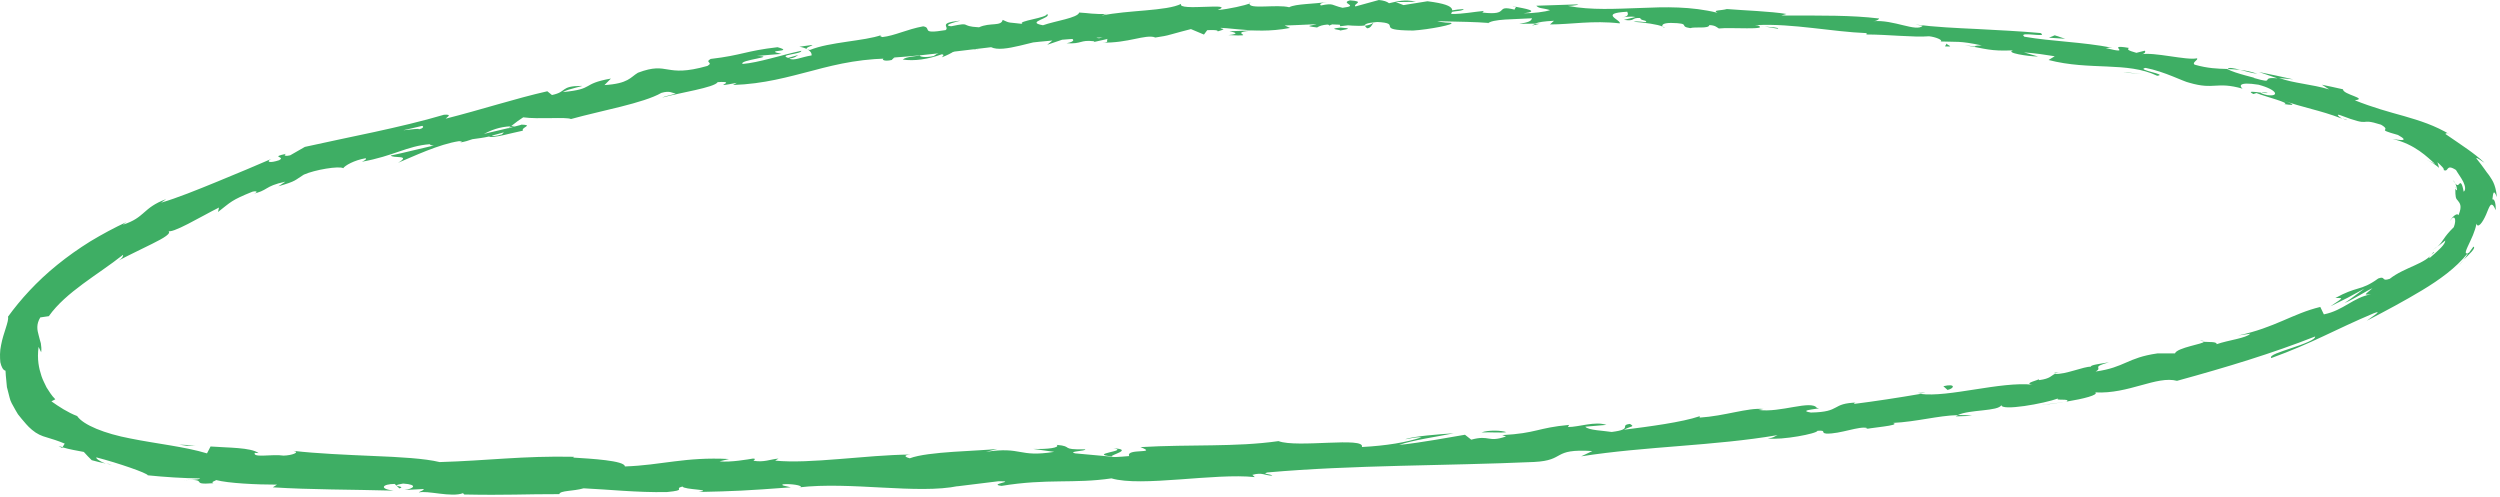 <svg width="377" height="75" viewBox="0 0 377 75" fill="none" xmlns="http://www.w3.org/2000/svg">
<path d="M133.3 8.725C132.893 8.968 133.235 9.319 134.473 9.049L135.206 8.252L133.3 8.725Z" fill="#3EAE64"/>
<path d="M142.032 8.644C143.433 8.09 145.03 7.28 143.939 6.807C142.603 7.672 142.195 7.456 140.794 8.455C139.556 8.725 138.562 8.577 138.709 8.306C138.302 8.55 136.721 8.469 136.135 8.982C137.894 9.238 139.947 8.941 142.032 8.185C142.521 8.252 142.114 8.496 142.032 8.644Z" fill="#3EAE64"/>
<path d="M266.094 3.998L265.296 3.863C265.508 3.917 265.785 3.957 266.094 3.998Z" fill="#3EAE64"/>
<path d="M341.916 13.993C341.346 13.871 341.102 13.885 341.053 13.939C341.59 14.02 342.03 14.087 341.916 13.993Z" fill="#3EAE64"/>
<path d="M353.972 18.112C353.711 18.017 353.5 17.936 353.271 17.855C353.516 17.991 353.777 18.112 353.972 18.112Z" fill="#3EAE64"/>
<path d="M266.094 3.998L268.13 4.336C268.293 4.133 267.088 4.106 266.094 3.998Z" fill="#3EAE64"/>
<path d="M158.715 4.781C158.291 4.862 157.949 4.97 157.64 5.092C157.982 5.024 158.324 4.97 158.666 4.903C158.666 4.862 158.682 4.835 158.715 4.795V4.781Z" fill="#3EAE64"/>
<path d="M232.158 3.593H231.539C231.36 3.674 231.18 3.768 231.018 3.863L232.158 3.593Z" fill="#3EAE64"/>
<path d="M206.14 4.268C206.727 4.268 206.906 3.687 207.118 3.431C206.792 3.674 206.368 3.809 205.863 3.876C205.863 3.984 205.945 4.106 206.157 4.268H206.14Z" fill="#3EAE64"/>
<path d="M164.905 6.389L164.188 6.551C164.368 6.51 164.694 6.443 164.905 6.389Z" fill="#3EAE64"/>
<path d="M250.78 4.011C250.813 4.092 250.911 4.173 251.008 4.227C251.008 4.16 250.927 4.079 250.78 4.011Z" fill="#3EAE64"/>
<path d="M188.431 0.405C188.431 0.405 188.431 0.473 188.431 0.5C188.577 0.432 188.626 0.392 188.431 0.405Z" fill="#3EAE64"/>
<path d="M218.848 2.674L218.424 2.701C218.375 2.809 218.326 2.917 218.326 3.025L218.831 2.674H218.848Z" fill="#3EAE64"/>
<path d="M370.329 28.377C370.329 28.377 370.329 28.337 370.329 28.323C370.117 27.999 370.215 28.188 370.329 28.377Z" fill="#3EAE64"/>
<path d="M167.903 67.6C170.445 67.991 163.879 68.437 167.675 68.829C167.317 68.626 171.047 67.789 167.903 67.6Z" fill="#3EAE64"/>
<path d="M159.399 4.768C159.742 4.727 160.1 4.687 160.458 4.633C159.97 4.673 159.644 4.714 159.399 4.768Z" fill="#3EAE64"/>
<path d="M167.691 68.829L168.082 68.869C167.919 68.856 167.822 68.842 167.691 68.829Z" fill="#3EAE64"/>
<path d="M331.75 51.351C331.897 51.419 332.125 51.446 332.369 51.473C332.336 51.419 332.19 51.378 331.75 51.351Z" fill="#3EAE64"/>
<path d="M367.608 37.143L366.875 37.656C367.185 37.467 367.413 37.305 367.608 37.143Z" fill="#3EAE64"/>
<path d="M311.19 56.065C310.636 56.106 310.424 56.065 309.707 56.254C309.788 56.268 309.854 56.281 309.951 56.281C310.196 56.16 310.554 56.065 311.19 56.065Z" fill="#3EAE64"/>
<path d="M289.229 59.253C289.359 59.28 289.522 59.293 289.652 59.32C289.864 59.28 290.125 59.239 290.353 59.199L289.229 59.253Z" fill="#3EAE64"/>
<path d="M120.543 7.05C121.064 7.131 121.406 7.266 121.667 7.401C121.244 7.05 124.469 6.443 120.543 7.05Z" fill="#3EAE64"/>
<path d="M158.78 5.092C158.878 4.93 159.057 4.835 159.399 4.768C159.139 4.808 158.894 4.849 158.666 4.889C158.617 4.984 158.617 5.065 158.78 5.092Z" fill="#3EAE64"/>
<path d="M311.336 60.617L307.801 61.089C308.795 60.981 310.082 60.819 311.336 60.617Z" fill="#3EAE64"/>
<path d="M16.862 70.058L16.015 69.882C16.324 69.99 16.634 70.058 16.862 70.058Z" fill="#3EAE64"/>
<path d="M297.374 62.71C296.706 62.602 296.006 62.575 295.305 62.589C295.175 62.656 295.012 62.71 294.931 62.791L297.374 62.71Z" fill="#3EAE64"/>
<path d="M144.72 3.12C141.332 3.485 143.254 4.025 142.602 4.538C138.611 5.2 140.647 4.2 139.214 3.971C136.721 4.43 134.929 5.389 133.055 5.592C132.892 5.484 132.518 5.484 132.925 5.281C130.383 6.199 125.056 6.321 122.14 7.537C121.895 7.51 121.765 7.456 121.7 7.415C122.27 7.712 122.433 8.077 122.384 8.36C120.885 8.59 119.696 9.225 119.028 8.833C119.957 8.712 119.989 8.509 120.38 8.293L118.849 8.725C117.285 8.239 120.951 8.171 120.837 7.658C117.806 8.306 114.385 9.454 111.99 9.644C111.338 9.049 117.415 8.536 114.157 8.441C115.395 8.333 116.617 8.212 117.839 8.131C114.825 7.469 120.071 7.888 117.252 7.118C112.414 7.672 111.974 8.32 107.168 8.887C106.19 9.441 107.656 9.387 106.679 9.941C100.113 11.805 100.928 9.184 96.203 10.967C95.047 11.656 94.786 12.601 91.153 12.831L92.13 11.845C87.52 12.669 89.817 13.412 84.88 13.885C85.646 13.398 88.4 12.899 87.683 12.953C84.392 12.98 85.614 13.831 83.235 14.33L82.534 13.763C77.696 14.857 72.515 16.559 67.204 17.896C67.432 17.626 68.279 17.221 66.96 17.302C60.345 19.26 52.59 20.665 45.976 22.151L43.76 23.42C43.19 23.582 42.587 23.488 43.157 23.191C40.567 23.744 43.19 23.582 42.082 24.163C40.681 24.636 40.062 24.42 40.893 23.974C38.791 24.892 35.793 26.148 32.763 27.391C29.733 28.634 26.67 29.876 24.291 30.565L25.057 30.025C21.473 31.348 21.929 32.807 18.524 33.888L19.045 33.496C17.204 34.36 15.412 35.319 13.62 36.4C11.861 37.494 10.183 38.682 8.635 39.938C5.54 42.437 3.063 45.192 1.206 47.759C1.385 48.42 0.505 50.176 0.163 52.04C-0.049 52.959 -0.016 53.904 0.049 54.62C0.212 55.336 0.456 55.822 0.831 55.903C0.88 56.997 1.01 57.753 1.043 58.375C1.206 58.983 1.32 59.442 1.45 59.968C1.564 60.509 1.874 61.035 2.33 61.832C2.444 62.035 2.574 62.237 2.705 62.467C2.884 62.683 3.063 62.899 3.259 63.156C3.682 63.642 4.138 64.25 4.823 64.817C5.556 65.439 6.273 65.749 7.071 65.965C7.869 66.208 8.7 66.451 9.759 66.897L9.417 67.451C10.492 67.775 11.584 67.951 12.643 68.153C13.017 68.599 13.425 68.977 13.832 69.396C14.549 69.585 15.249 69.774 15.966 69.909C15.152 69.653 14.353 69.099 14.549 68.977C17.791 69.815 22.255 71.354 22.288 71.678C24.943 71.949 27.582 72.111 30.189 72.151C29.994 72.381 28.674 72.354 27.599 72.408C31.867 72.165 28.283 73.178 32.193 72.867C31.688 72.692 32.502 72.516 32.6 72.394C34.441 72.88 38.644 73.083 41.772 73.083L41.137 73.488C46.774 73.853 53.03 73.812 59.368 73.988C57.103 73.718 57.657 72.989 59.514 72.975L60.231 73.65C61.453 73.272 58.309 73.353 60.785 72.921C63.147 73.07 62.349 73.718 60.98 73.894L63.864 73.745C64.027 73.948 63.343 74.029 63.164 74.272C64.353 73.907 68.1 75.055 69.827 74.366L69.99 74.569C76.327 74.704 79.195 74.501 84.343 74.515C84.457 73.948 86.461 74.096 88.008 73.637C91.788 73.812 95.992 74.285 100.553 74.204C103.763 73.894 101.482 73.718 102.916 73.367C103.16 73.88 107.705 73.799 105.359 74.191C110.833 74.069 112.348 74.002 119.256 73.488C118.507 73.286 117.66 73.205 118.083 73.029C119.338 72.921 120.951 73.205 120.771 73.448L120.445 73.502C128.184 72.57 138.415 74.582 144.557 73.286L144.215 73.353L150.585 72.57C153.534 72.556 148.842 73.016 151.041 73.272C157.9 72.138 161.973 72.975 167.61 72.138C172.123 73.475 183.218 71.3 189.229 71.949L188.855 71.611C190.354 71.179 190.728 71.719 191.869 71.733C191.689 71.462 190.174 71.503 191.119 71.246C204.071 70.098 217.968 70.26 231.327 69.666C236.215 69.423 233.902 67.626 240.125 68.018L238.447 68.815C248.189 67.289 258.551 67.248 268.065 65.614C267.511 65.83 267.528 66.019 266.583 66.114C268.684 66.411 274.093 65.371 274.061 64.966C275.56 64.844 274.468 65.29 275.413 65.385C277.498 65.466 280.415 64.196 281.571 64.547C281.767 64.601 281.034 64.763 280.659 64.844C281.946 64.466 286.834 64.182 285.465 63.777C289.114 63.588 292.291 62.67 295.208 62.602C296.951 61.738 301.415 62.048 301.806 61.076C301.741 62.021 308.241 60.873 310.391 60.077C309.691 60.468 312.428 60.05 311.63 60.563C314.204 60.144 316.517 59.55 315.963 59.172C320.981 59.455 325.233 56.619 328.296 57.429C335.79 55.376 342.682 53.283 349.117 50.743C349.215 51.203 347.406 51.878 345.647 52.459C343.887 53.067 342.16 53.566 342.503 53.999C348.759 51.73 351.984 49.758 357.98 47.232C359.576 46.624 357.361 47.975 356.921 48.366C359.821 46.854 362.607 45.368 365.23 43.788C367.804 42.234 370.345 40.438 372.137 38.183C372.203 38.237 371.86 38.763 371.469 39.209C372.3 38.412 373.473 37.345 372.985 37.197L372.333 38.102C371.404 38.561 371.958 37.575 372.512 36.373C373.099 35.184 373.555 33.752 373.392 33.604C373.636 34.63 374.402 33.509 374.907 32.348C375.151 31.767 375.347 31.2 375.542 30.97C375.754 30.741 376.015 30.835 376.341 31.7C376.406 30.903 376.21 29.903 375.852 30.079C375.966 28.971 376.064 28.539 376.536 29.728C376.324 27.54 375.656 26.959 375.331 26.405C374.891 25.878 374.614 25.352 373.408 23.852C373.62 23.744 374.206 24.298 374.663 24.541C373.082 23.069 371.355 21.988 368.732 20.179C368.977 20.179 368.765 19.854 369.596 20.368C367.185 18.895 364.855 18.18 362.525 17.504C360.195 16.856 357.849 16.221 355.112 15.127C357.165 14.844 353.304 14.263 353.32 13.466C352.261 13.209 351.202 13.007 350.143 12.777L351.235 13.479C348.531 12.682 345.94 12.575 343.692 11.764L345.826 11.967C344.099 11.588 342.389 11.197 340.645 10.859C341.59 11.17 342.519 11.494 343.448 11.818C340.564 11.521 343.431 12.791 339.863 11.751C340.629 11.832 337.143 11.129 335.839 10.4C334.406 10.359 332.939 10.319 330.952 9.752C330.479 9.414 331.603 9.009 331.294 8.793C329.779 9.144 324.745 7.793 322.871 8.198C323.474 8.131 323.604 7.753 323.425 7.645L322.17 7.969C320.916 7.604 320.753 7.496 321.03 7.226C317.169 6.551 322.056 8.347 317.544 7.253C317.918 7.253 317.755 7.158 318.521 7.199C313.927 6.307 309.512 6.267 305.276 5.538C304.152 4.633 309.039 5.781 307.72 4.984C304.624 4.7 301.382 4.552 298.189 4.376C294.996 4.228 291.819 4.079 288.837 3.701L289.945 3.89C288.968 4.876 285.563 2.917 282.467 3.201C283.217 3.174 283.51 2.688 283.298 2.782C279.209 2.283 274.859 2.35 268.603 2.337L269.401 2.107C267.006 1.702 263.031 1.58 260.408 1.364C259.61 1.607 258.111 1.499 259.007 1.931C255.016 0.945 251.138 1.04 247.391 1.202C243.644 1.324 240.011 1.567 236.427 0.891C237.29 0.891 238.48 0.662 237.795 0.662L231.67 0.864C232.158 1.337 232.468 1.148 233.755 1.526C232.973 1.796 231.262 1.999 229.747 2.012C232.484 1.675 229.715 1.256 228.525 1.013C228.721 1.148 228.313 1.31 228.427 1.459C225.218 0.662 227.906 2.404 223.54 1.891L223.768 1.648C222.139 1.796 220.64 2.12 218.897 2.107C218.147 1.58 220.624 1.81 220.721 1.364C218.245 1.459 215.883 2.526 213.635 2.039C214.677 1.864 216.176 1.81 217.235 1.634C214.775 1.067 214.498 1.229 212.69 1.189H212.869C211.468 1.148 210.067 1.067 208.666 1.04L209.741 1.162C206.727 2.701 203.468 1.702 199.363 2.809C203.338 1.756 199.998 2.269 200.259 1.648C199.184 1.513 197.555 1.418 197.994 1.229C196.072 1.85 194.671 1.054 191.966 1.945C191.82 1.756 189.865 2.053 190.256 1.54C187.714 1.85 190.891 1.85 190.696 2.107C186.835 2.998 181.344 1.999 175.805 3.377C170.983 4.241 170.184 4.984 165.737 5.767C164.173 5.632 166.877 4.93 166.877 4.93C164.384 4.889 162.543 5.186 160.279 5.673C160.719 5.443 160.214 5.362 159.464 5.227C157.623 5.497 158.356 6.078 155.864 6.078C156.239 5.808 156.711 5.403 157.574 5.078C155.424 5.497 153.339 6.159 151.123 6.645C150.455 6.389 152.377 5.943 153.143 5.619C150.634 6.118 146.626 6.821 145.958 7.456L147.62 7.429C146.708 7.577 147.05 7.037 147.718 6.834C149.803 6.118 150.879 6.591 151.041 6.78L149.461 7.118C151.335 8.036 155.864 6.051 159.122 5.767L157.917 6.753L161.11 5.673C161.859 5.808 162.413 6.213 160.833 6.524C163.211 6.659 162.837 5.983 164.906 6.213C165.134 6.253 165.036 6.307 164.841 6.362C165.574 6.186 166.323 6.024 167.073 5.862C166.649 6.078 167.545 6.416 166.128 6.429C170.266 6.51 172.596 5.146 174.225 5.632L173.899 5.713C179.503 4.889 174.355 5.011 178.509 3.93L181.556 5.213L182.045 4.552C182.631 4.525 183.788 4.484 183.609 4.741C185.727 4.146 183.201 4.498 184.423 3.998C187.291 4.295 192.162 3.188 192.895 4.133C193.856 3.606 190.158 3.944 193.139 3.431C194.101 4.444 196.61 3.025 199.216 3.363C198.467 3.944 196.007 3.822 198.613 4.146C200.096 3.147 203.648 4.119 205.798 3.849C205.847 3.106 210.507 3.309 214.14 2.998C213.928 3.269 221.015 3.174 224.42 3.458L224.322 3.579C224.957 2.823 228.476 2.931 231.018 2.755C230.92 3.201 230.464 3.377 229.079 3.593L231.474 3.566C232.044 3.323 232.794 3.215 234.341 3.133L233.739 3.687C236.916 3.687 240.158 3.052 244.263 3.525C244.507 3.012 241.037 1.999 245.387 1.769C245.534 2.053 245.68 2.539 244.54 2.62C244.915 2.593 245.876 2.418 246.625 2.566L244.882 2.998C246.739 3.255 245.876 2.634 247.359 2.715C247.31 3.12 248.45 3.025 248.222 3.336C247.847 3.363 246.919 3.133 246.348 3.282C248.027 3.404 250.063 3.687 250.715 4.011C250.584 3.782 250.731 3.471 251.969 3.458C255.162 3.512 253.044 3.971 254.885 4.241C255.667 3.998 257.688 4.376 257.769 3.782C258.698 3.822 258.861 4.106 259.203 4.295C260.864 4.092 266.892 4.579 265.084 3.849L264.66 3.782C264.66 3.782 264.84 3.782 264.937 3.782C270.395 3.525 276.13 4.781 281.49 4.997L281.457 5.2C284.683 5.2 288.577 5.659 290.906 5.47C291.851 5.565 293.073 6.051 292.633 6.253C295.077 6.362 295.403 6.118 298.857 6.848C296.364 6.915 299.655 7.239 296.315 6.821C299.443 7.334 300.095 7.753 303.565 7.591C302.327 7.969 305.83 8.509 307.345 8.523L305.211 7.901C306.905 8.023 308.371 8.239 309.854 8.482L308.925 9.049C315.165 10.67 320.769 9.252 325.298 11.426C327.091 11.237 321.926 10.521 323.555 10.238C326.471 10.805 329.257 12.304 330.153 12.48C333.998 13.601 334.129 12.237 338.185 13.371C337.729 13.02 337.436 12.277 340.596 12.777C343.464 13.547 343.773 14.6 341.916 14.344C341.232 14.195 340.922 14.047 340.971 13.979C340.01 13.844 338.772 13.668 339.814 14.182L340.271 14.033C341.623 14.587 345.517 15.546 344.458 15.694C346.673 16.046 345.517 15.559 343.969 15.033C347.472 16.316 349.638 16.532 353.19 17.896C352.669 17.599 352.245 17.167 352.832 17.342C358.045 19.341 355.406 17.639 359.055 18.801C360.896 19.868 357.947 19.328 361.613 20.354C363.552 21.421 361.711 21.097 360.798 20.962C364.187 21.732 366.093 23.744 367.217 24.73C366.777 24.487 366.321 24.258 365.849 24.055C366.712 24.433 367.282 24.865 367.804 25.311C367.755 25.027 367.657 24.744 367.559 24.46C368.211 25.041 368.684 25.527 368.488 25.635C369.351 26.04 368.765 24.609 370.362 25.635C370.639 26.135 371.144 26.783 371.469 27.431C371.779 28.08 371.86 28.701 371.518 28.904C371.258 27.391 370.997 27.54 370.85 27.742C370.638 27.945 370.524 28.161 369.873 27.121C370.215 27.485 370.476 28.012 370.524 28.661C370.459 28.769 370.362 28.593 370.264 28.445C370.264 29.714 370.313 29.93 370.655 30.268C370.883 30.592 371.372 30.984 370.736 32.456C370.508 31.983 369.677 32.848 369.466 33.32C370.117 32.24 370.508 33.01 370.036 34.252C368.341 35.913 368.537 36.319 367.543 37.21C367.95 36.9 368.374 36.602 368.749 36.265C368.749 36.859 367.771 37.723 366.386 38.912C366.044 38.804 367.543 37.75 366.924 38.061C365.849 39.803 362.639 40.263 360.375 42.045C359.022 42.518 359.821 41.559 358.648 41.991C357.328 42.95 356.465 43.275 355.536 43.531C354.624 43.801 353.695 44.098 352.18 44.936C353.385 44.963 353.5 44.787 351.43 46.192L354.037 44.895L356.562 43.518C355.569 44.233 354.607 45.003 353.565 45.692C355.21 44.99 356.79 43.882 357.768 43.464C356.432 44.612 356.497 44.409 357.524 44.395C354.917 44.814 353.385 46.827 350.437 47.407L349.899 46.286C345.712 47.299 343.073 49.406 337.501 50.595L339.326 50.325C338.788 50.987 335.986 51.297 334.275 51.905C334.308 51.486 333.135 51.608 332.304 51.54C332.499 51.824 328.247 52.418 327.987 53.296H325.331C320.753 53.945 320.46 55.403 316.012 56.025C317.234 55.376 315.165 55.43 318.032 54.633C316.566 54.877 315.23 55.039 315.279 55.309C314.367 55.214 311.336 56.538 309.886 56.376C309.3 56.646 309.202 57.092 307.54 57.321C307.345 57.267 307.508 57.132 307.508 57.132C307.54 57.321 304.983 57.807 306.514 58.01C301.708 57.497 293.79 59.968 289.603 59.401C286.394 59.955 282.516 60.549 279.567 60.914C279.73 60.779 279.551 60.711 280.105 60.698C275.983 60.806 277.792 62.129 273.083 62.211C270.623 61.819 275.494 61.603 273.979 61.508C273.132 60.279 268.424 62.278 265.182 61.819L265.931 61.67C263.487 61.468 260.18 62.724 256.27 62.98C256.27 62.98 256.449 62.845 256.27 62.778C253.68 63.669 248.646 64.331 244.898 64.804C246.006 64.196 246.577 64.398 245.795 63.926C244.116 64.128 246.381 64.723 243.041 65.141C241.917 64.952 239.457 64.885 239.066 64.344L242.243 64.074C240.532 63.48 238.137 64.398 236.443 64.398L236.622 64.074C231.767 64.52 231.784 65.331 226.538 65.614L227.108 65.817C224.322 66.789 224.664 65.533 221.862 66.303L220.917 65.56C219.043 65.871 214.368 66.749 210.979 67.1C212.853 66.397 216.795 65.844 219.206 65.344C217.333 65.452 212.853 65.803 211.908 66.249C212.657 66.127 213.586 65.871 214.351 65.952C212.103 66.708 209.105 67.208 205.375 67.41C205.912 65.817 195.6 67.586 192.797 66.519C186.232 67.451 179.666 66.978 171.976 67.424C174.795 68.504 169.728 67.559 170.282 68.775C168.49 68.937 167.806 68.95 167.643 68.869L162.152 68.369C160.849 68.059 163.847 68.032 163.651 67.762C159.725 67.829 161.973 67.302 159.35 67.086C159.904 67.505 158.031 67.775 155.782 67.694L158.976 68.14C153.518 69.018 154.169 67.302 148.679 68.14L150.406 67.694C147.571 68.032 139.93 68.059 137.193 69.112C136.688 68.991 136.004 68.666 137.259 68.545C130.465 68.612 122.189 69.99 116.894 69.463L117.399 69.153C116.128 69.261 115.2 69.761 113.619 69.477C113.701 69.355 114.124 69.166 113.538 69.153C112.87 69.261 110.182 69.747 108.504 69.572L109.937 69.22C103.323 68.869 99.787 70.152 94.232 70.341C94.232 69.45 89.035 69.166 86.445 69.004L86.542 68.883C78.836 68.721 73.444 69.477 66.292 69.68C64.092 69.139 60.345 68.923 56.272 68.761C52.199 68.585 47.784 68.396 44.249 67.991C45.324 68.194 44.021 68.68 42.75 68.707C41.088 68.437 38.09 69.099 38.416 68.288L39.003 68.329C37.83 67.451 34.311 67.532 31.753 67.329L31.215 68.369C27.892 67.356 23.542 66.911 19.681 66.127C15.803 65.398 12.545 64.088 11.633 62.737C10.28 62.237 8.83 61.292 7.755 60.522L8.342 60.212C7.723 59.604 7.397 58.982 7.022 58.429C6.745 57.834 6.452 57.308 6.256 56.713C5.865 55.511 5.572 54.215 5.816 52.31L6.207 53.121C6.289 52.607 6.207 52.175 6.159 51.77C6.061 51.365 5.914 50.973 5.833 50.568C5.605 49.771 5.442 48.907 6.077 47.867C6.517 47.799 6.941 47.732 7.364 47.678C8.651 45.854 10.525 44.274 12.496 42.815C14.484 41.343 16.553 40.006 18.557 38.426C18.557 38.574 18.589 38.844 17.889 39.29C18.964 38.696 21.147 37.669 22.923 36.778C24.699 35.9 26.051 35.117 25.285 34.792C25.774 35.414 30.384 32.605 33.024 31.294L32.877 31.97C34.848 30.443 34.832 30.214 38.074 28.904C38.905 28.701 38.97 29.093 37.862 29.309C40.632 28.701 39.687 28.12 43.043 27.391L41.984 28.093C44.754 27.296 44.444 27.175 45.813 26.337C47.458 25.595 51.157 24.987 51.759 25.365C52.02 24.96 53.405 24.163 55.115 23.866C55.409 23.987 54.855 24.258 54.562 24.393C59.384 23.528 61.355 22.015 64.793 21.745C64.923 21.907 65.168 21.948 65.461 21.934C61.697 22.839 58.667 23.542 58.928 23.434C59.107 23.933 62.17 23.285 60.019 24.555C62.316 23.596 66.177 21.745 69.224 21.286C69.387 21.3 69.534 21.313 69.68 21.367L69.387 21.489C70.088 21.381 70.69 21.192 71.244 20.989C72.222 20.854 72.841 20.786 73.753 20.584C74.242 20.921 77.321 20.003 78.853 19.706C78.543 19.179 80.579 18.855 78.559 18.787C78.82 18.787 78.282 18.909 77.289 19.166C77.061 19.233 76.8 19.301 76.653 19.368C76.686 19.341 76.702 19.328 76.735 19.301C75.741 19.53 74.438 19.841 72.971 20.192C74.079 19.638 75.268 19.125 77.044 19.044C77.712 18.504 78.462 17.963 78.901 17.693C81.248 18.017 85.402 17.599 86.102 17.95C90.68 16.68 97.05 15.559 99.739 14.006C101.042 13.628 101.352 14.033 101.905 14.114C101.156 14.357 100.244 14.506 99.853 14.722C102.459 13.979 107.754 13.209 108.227 12.385C111.697 12.169 106.483 13.371 111.11 12.493L110.54 12.818C115.248 12.655 118.849 11.602 122.629 10.63C126.392 9.617 130.335 8.712 135.581 8.82C134.847 8.82 134.489 8.82 134.326 8.712C146.089 7.915 158.356 5.403 170.087 5.646C173.41 5.646 173.72 5.146 175.691 4.66L176.457 5.227C177.581 4.916 178.705 4.606 179.845 4.322C184.717 3.566 188.415 5.376 194.541 4.214L193.726 3.836C195.958 3.836 200.764 3.377 200.422 3.876C200.65 3.795 201.139 3.431 202.018 3.633L202.1 3.957L207.558 3.309C211.81 3.498 206.922 4.565 213.097 4.606C215.394 4.471 219.646 3.66 218.783 3.444C217.854 3.431 216.404 3.255 216.339 2.931L218.441 2.755C218.832 1.81 220.477 0.837 215.264 0.189L211.647 0.77L210.474 0.311L213.521 0.27C211.794 -0.162 210.686 0.23 209.464 0.486C209.171 0.243 208.666 0.068 207.932 0L204.397 0.972C203.957 0.608 205.977 0.216 203.582 0.054C201.921 0.5 205.195 0.851 202.458 1.175C200.715 0.783 201.204 0.419 199.184 0.824C198.89 0.581 199.314 0.419 200.112 0.297C198.304 0.608 195.323 0.567 194.41 1.094C192.586 0.621 188.317 1.445 188.431 0.54C187.877 0.77 185.287 1.391 183.625 1.513C186.59 0.297 177.402 1.756 178.118 0.581C175.952 1.688 170.038 1.513 166.128 2.35C166.339 2.256 166.763 2.066 167.121 2.093C164.873 2.188 164.205 1.958 162.739 1.891C162.543 2.701 159.09 3.16 157.281 3.809C154.446 3.309 158.813 2.728 157.868 2.08C158.08 2.688 153.208 3.174 154.202 3.606C152.052 3.336 152.377 3.552 151.204 2.998C150.976 4.025 149.282 3.35 147.636 4.119C144.541 3.957 146.724 3.282 143.45 3.957C141.82 3.836 144.72 3.147 144.72 3.147V3.12ZM67.285 18.058C67.937 17.883 68.507 17.747 68.849 17.653C68.524 17.734 68.067 17.855 67.285 18.058ZM60.883 19.625C61.665 19.463 62.642 19.22 63.669 18.977C63.962 19.112 63.783 19.368 63.131 19.517C63.441 19.301 61.893 19.557 60.883 19.638V19.625ZM75.692 20.26C74.714 20.57 74.34 20.53 74.16 20.449C74.633 20.327 75.187 20.192 75.904 19.976C75.92 19.949 75.985 19.908 76.001 19.881C75.936 20.003 75.855 20.138 75.692 20.246V20.26Z" fill="#3EAE64"/>
<path d="M77.273 19.125C77.419 19.084 77.484 19.044 77.68 18.99C77.452 18.99 77.24 18.99 77.028 18.99C76.93 19.071 76.817 19.166 76.719 19.247C76.898 19.206 77.094 19.152 77.256 19.111L77.273 19.125Z" fill="#3EAE64"/>
<path d="M265.165 3.849L265.312 3.876C265.198 3.849 265.1 3.822 265.019 3.782C265.116 3.809 265.116 3.836 265.165 3.863V3.849Z" fill="#3EAE64"/>
<path d="M9.384 67.559L9.465 67.437L8.83 67.262L9.384 67.559Z" fill="#3EAE64"/>
<path d="M228.607 1.027C228.607 1.027 228.395 0.932 228.118 0.891C228.134 0.932 228.346 0.973 228.607 1.027Z" fill="#3EAE64"/>
<path d="M212.755 1.202L210.507 1.067C211.484 1.162 212.201 1.189 212.755 1.202Z" fill="#3EAE64"/>
<path d="M200.536 1.405C200.389 1.513 200.357 1.594 200.324 1.661H200.341L200.536 1.405Z" fill="#3EAE64"/>
<path d="M371.551 39.196C371.437 39.304 371.323 39.425 371.225 39.533C370.492 40.344 371.03 39.817 371.551 39.196Z" fill="#3EAE64"/>
<path d="M335.938 10.413C336.557 10.44 337.176 10.467 337.827 10.535C336.85 10.278 336.068 10.103 335.938 10.413Z" fill="#3EAE64"/>
<path d="M311.727 60.563C311.597 60.59 311.466 60.603 311.336 60.63L311.727 60.576V60.563Z" fill="#3EAE64"/>
<path d="M340.417 11.129C339.456 10.792 338.625 10.63 337.811 10.535C338.625 10.738 339.554 11.021 340.417 11.129Z" fill="#3EAE64"/>
<path d="M147.946 6.118L147.359 6.172C147.359 6.172 147.359 6.24 147.311 6.267L147.946 6.118Z" fill="#3EAE64"/>
<path d="M147.31 6.267L146.675 6.416C146.968 6.375 147.229 6.335 147.31 6.267Z" fill="#3EAE64"/>
<path d="M145.355 6.74L146.675 6.416C146.203 6.483 145.616 6.537 145.355 6.74Z" fill="#3EAE64"/>
<path d="M163.978 4.376L164.124 4.146C164.026 4.201 163.978 4.268 163.978 4.376Z" fill="#3EAE64"/>
<path d="M168.832 3.795C167.659 3.863 165.851 3.633 164.238 3.957L164.107 4.133C164.824 3.728 167.773 4.227 168.816 3.782L168.832 3.795Z" fill="#3EAE64"/>
<path d="M189.49 4.579C188.121 4.606 186.769 4.66 185.401 4.714C186.134 4.876 187.095 5.092 185.254 5.294C190.451 5.551 184.146 4.862 189.49 4.579Z" fill="#3EAE64"/>
<path d="M202.165 4.16C199.982 4.363 202.214 4.484 202.1 4.606C203.468 4.349 203.81 4.281 202.165 4.16Z" fill="#3EAE64"/>
<path d="M293.595 6.51L293.302 6.996C294.996 7.091 293.351 6.794 293.595 6.51Z" fill="#3EAE64"/>
<path d="M311.434 5.848L309.854 5.322L308.99 5.686L311.434 5.848Z" fill="#3EAE64"/>
<path d="M320.9 10.94L320.15 10.913L322.953 11.156L320.9 10.94Z" fill="#3EAE64"/>
<path d="M293.057 58.24L293.692 58.807C294.8 58.537 294.898 57.794 293.057 58.24Z" fill="#3EAE64"/>
<path d="M227.157 65.168C226.408 64.898 224.518 64.817 223.394 65.209C224.892 65.155 226.408 65.303 227.157 65.168Z" fill="#3EAE64"/>
<path d="M28.152 67.221C28.592 67.208 29.016 67.181 29.456 67.14C28.641 67.14 27.843 67.086 27.028 67.046L28.136 67.221H28.152Z" fill="#3EAE64"/>
</svg>

